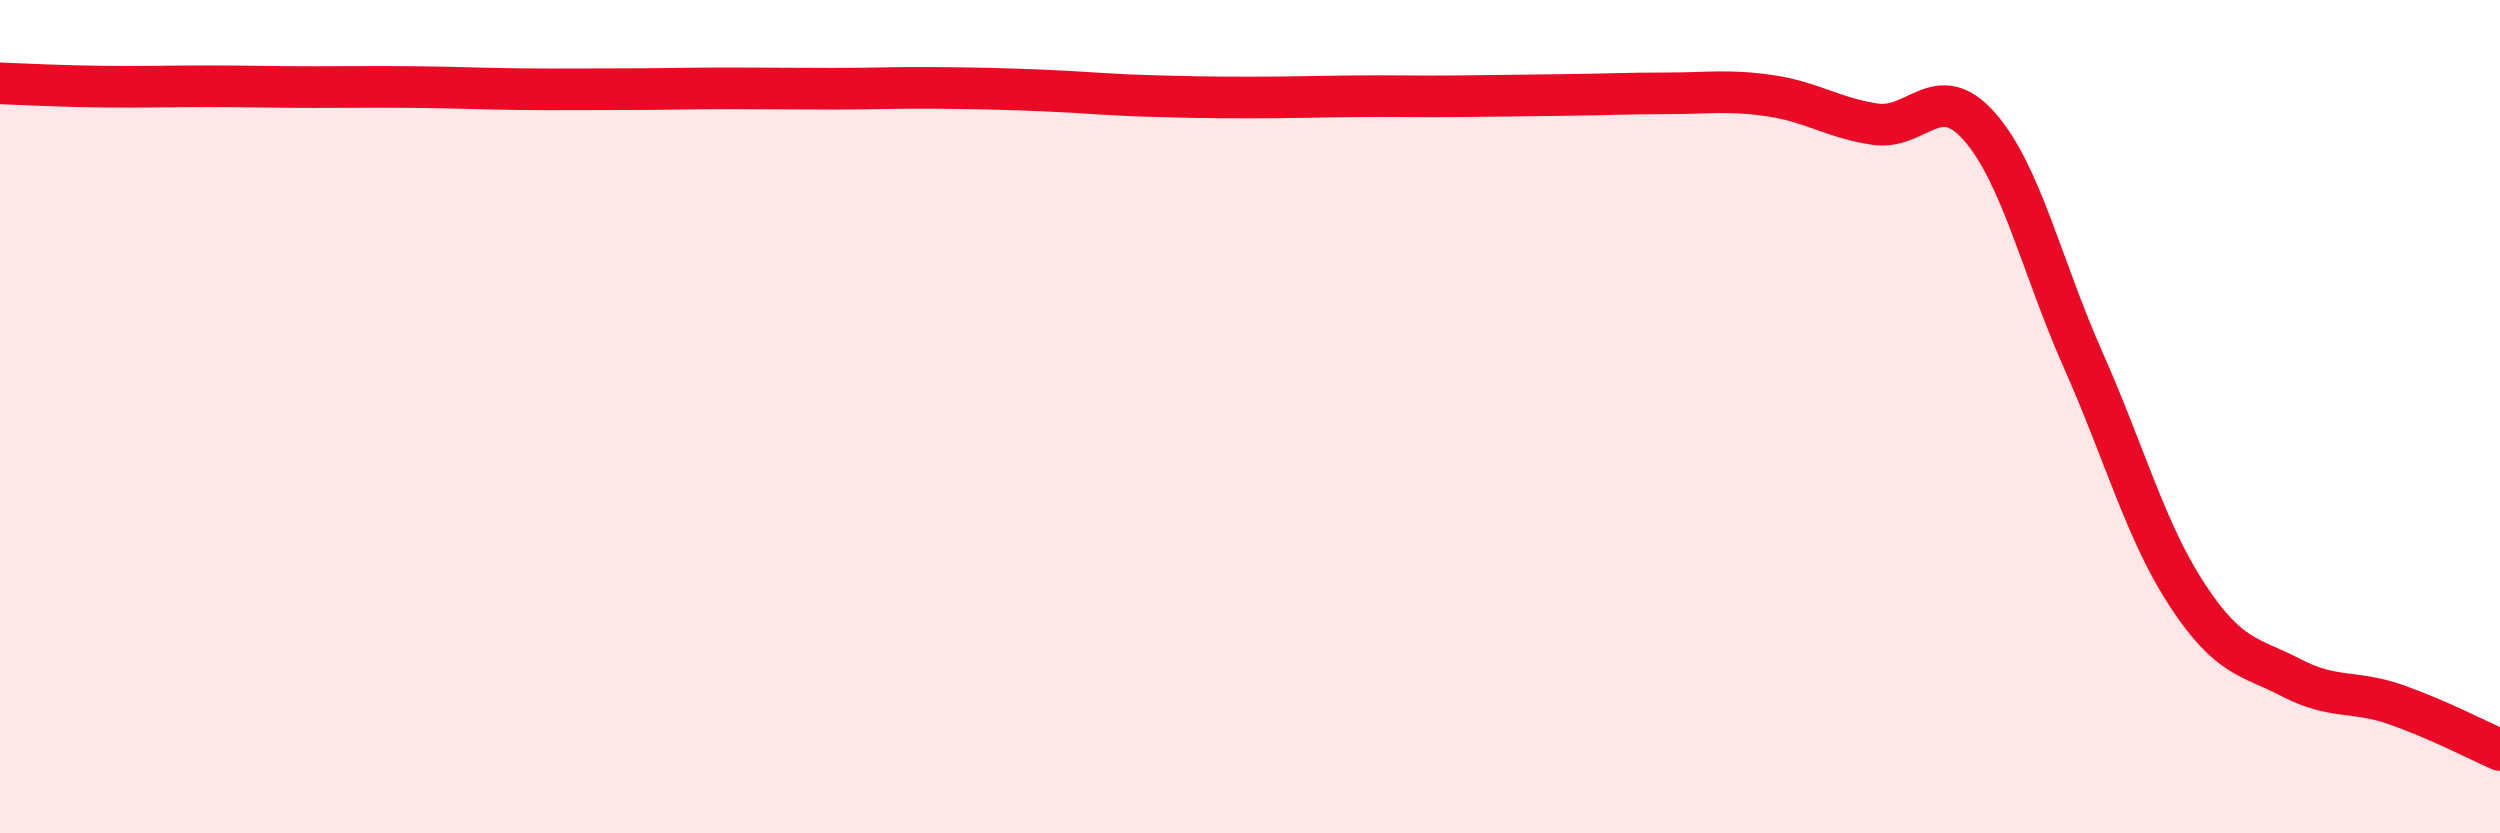 
    <svg width="60" height="20" viewBox="0 0 60 20" xmlns="http://www.w3.org/2000/svg">
      <path
        d="M 0,2 C 0.5,2.02 1.5,2.07 2.5,2.08 C 3.5,2.09 4,2.07 5,2.07 C 6,2.07 6.5,2.09 7.5,2.09 C 8.5,2.09 9,2.08 10,2.09 C 11,2.1 11.5,2.13 12.5,2.14 C 13.5,2.15 14,2.14 15,2.14 C 16,2.14 16.5,2.12 17.5,2.12 C 18.5,2.12 19,2.13 20,2.13 C 21,2.13 21.5,2.1 22.5,2.11 C 23.5,2.12 24,2.13 25,2.17 C 26,2.21 26.5,2.27 27.5,2.3 C 28.5,2.33 29,2.34 30,2.34 C 31,2.34 31.5,2.32 32.5,2.31 C 33.5,2.3 34,2.32 35,2.31 C 36,2.3 36.5,2.29 37.5,2.28 C 38.5,2.27 39,2.24 40,2.24 C 41,2.24 41.5,2.15 42.5,2.3 C 43.5,2.45 44,2.83 45,2.98 C 46,3.13 46.5,1.9 47.5,3.03 C 48.5,4.16 49,6.4 50,8.65 C 51,10.9 51.5,12.77 52.5,14.29 C 53.5,15.81 54,15.75 55,16.27 C 56,16.79 56.5,16.56 57.5,16.91 C 58.5,17.26 59.5,17.78 60,18L60 20L0 20Z"
        fill="#EB0A25"
        opacity="0.1"
        stroke-linecap="round"
        stroke-linejoin="round"
      />
      <path
        d="M 0,2 C 0.5,2.02 1.5,2.07 2.5,2.08 C 3.5,2.09 4,2.07 5,2.07 C 6,2.07 6.5,2.09 7.5,2.09 C 8.5,2.09 9,2.08 10,2.09 C 11,2.1 11.5,2.13 12.5,2.14 C 13.5,2.15 14,2.14 15,2.14 C 16,2.14 16.5,2.12 17.5,2.12 C 18.5,2.12 19,2.13 20,2.13 C 21,2.13 21.5,2.1 22.5,2.11 C 23.5,2.12 24,2.13 25,2.17 C 26,2.21 26.5,2.27 27.5,2.3 C 28.5,2.33 29,2.34 30,2.34 C 31,2.34 31.5,2.32 32.5,2.31 C 33.5,2.3 34,2.32 35,2.31 C 36,2.3 36.5,2.29 37.5,2.28 C 38.5,2.27 39,2.24 40,2.24 C 41,2.24 41.5,2.15 42.5,2.3 C 43.5,2.45 44,2.83 45,2.98 C 46,3.13 46.5,1.9 47.5,3.03 C 48.5,4.16 49,6.4 50,8.65 C 51,10.9 51.5,12.77 52.5,14.29 C 53.5,15.81 54,15.75 55,16.27 C 56,16.79 56.5,16.56 57.5,16.91 C 58.5,17.26 59.5,17.78 60,18"
        stroke="#EB0A25"
        stroke-width="1"
        fill="none"
        stroke-linecap="round"
        stroke-linejoin="round"
      />
    </svg>
  